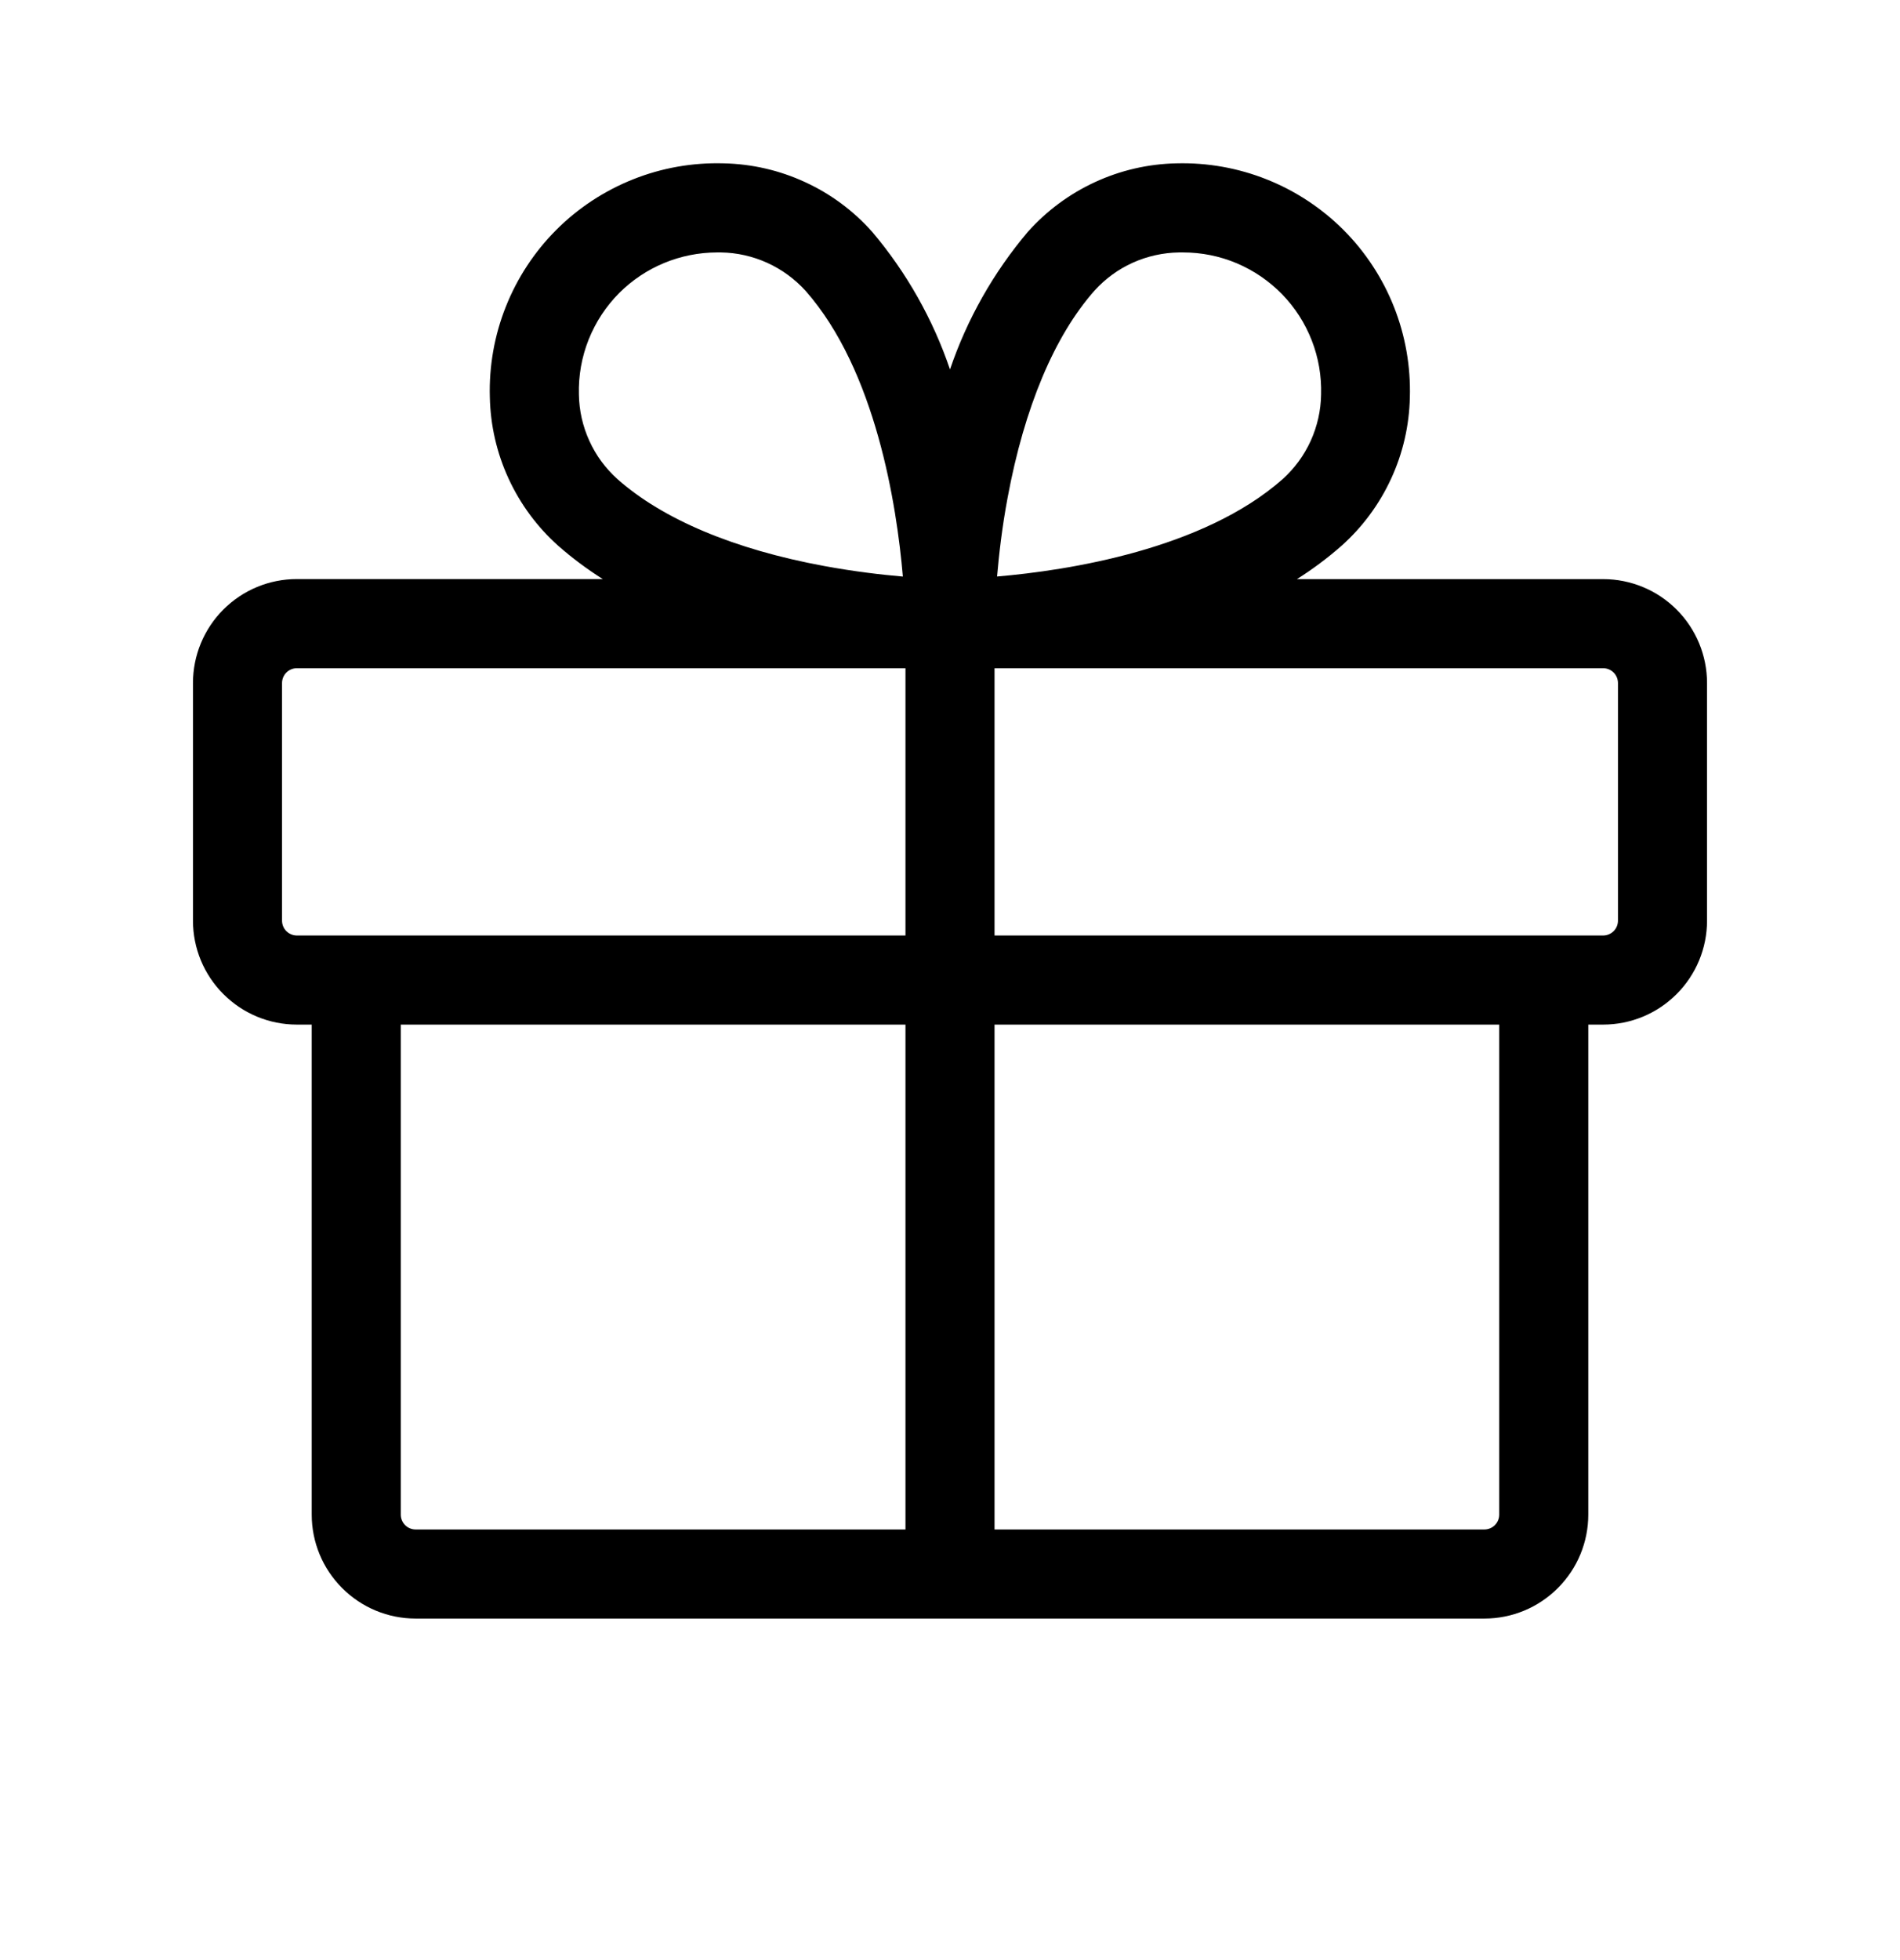 <svg xmlns="http://www.w3.org/2000/svg" fill="none" viewBox="0 0 32 33" height="33" width="32" class="icon-gift" aria-hidden="true">
<path fill="currentColor" d="M27 9.75H21.843C22.107 9.584 22.358 9.396 22.593 9.19C22.946 8.875 23.231 8.49 23.429 8.06C23.628 7.63 23.735 7.163 23.745 6.69C23.76 6.169 23.669 5.65 23.477 5.166C23.285 4.681 22.996 4.241 22.628 3.872C22.26 3.504 21.82 3.214 21.336 3.021C20.852 2.828 20.334 2.736 19.812 2.75C19.339 2.76 18.872 2.867 18.442 3.066C18.012 3.264 17.628 3.549 17.312 3.902C16.733 4.586 16.288 5.372 16 6.22C15.712 5.373 15.268 4.587 14.69 3.904C14.375 3.549 13.99 3.264 13.559 3.066C13.129 2.867 12.662 2.76 12.188 2.75C11.666 2.735 11.147 2.826 10.663 3.019C10.178 3.212 9.738 3.501 9.369 3.87C9.001 4.239 8.711 4.679 8.519 5.164C8.326 5.649 8.235 6.167 8.25 6.689C8.26 7.162 8.367 7.629 8.566 8.059C8.764 8.489 9.049 8.874 9.402 9.189C9.637 9.395 9.888 9.583 10.152 9.749H5C4.77 9.749 4.542 9.794 4.33 9.882C4.118 9.97 3.925 10.099 3.762 10.262C3.6 10.424 3.471 10.617 3.383 10.83C3.295 11.042 3.25 11.27 3.25 11.5V15.5C3.25 15.964 3.434 16.409 3.763 16.737C4.091 17.066 4.536 17.25 5 17.25H5.25V25.5C5.25 25.964 5.434 26.409 5.763 26.737C6.091 27.066 6.536 27.25 7 27.25H25C25.464 27.25 25.909 27.066 26.237 26.737C26.566 26.409 26.75 25.964 26.75 25.5V17.25H27C27.464 17.25 27.909 17.066 28.237 16.737C28.566 16.409 28.75 15.964 28.75 15.5V11.5C28.75 11.036 28.566 10.591 28.237 10.262C27.909 9.934 27.464 9.75 27 9.75ZM16.971 8.375C17.253 6.86 17.758 5.656 18.433 4.894C18.613 4.694 18.833 4.534 19.078 4.423C19.323 4.313 19.588 4.254 19.858 4.25H19.926C20.237 4.25 20.545 4.312 20.831 4.433C21.118 4.555 21.377 4.732 21.594 4.955C21.811 5.178 21.98 5.442 22.093 5.732C22.206 6.022 22.259 6.332 22.25 6.642C22.246 6.912 22.186 7.177 22.075 7.422C21.963 7.668 21.802 7.887 21.602 8.067C20.262 9.25 17.99 9.604 16.793 9.706C16.824 9.345 16.875 8.885 16.971 8.375ZM10.431 4.931C10.867 4.496 11.458 4.252 12.074 4.25H12.143C12.412 4.254 12.677 4.314 12.922 4.425C13.168 4.537 13.387 4.697 13.568 4.897C14.75 6.237 15.104 8.51 15.206 9.707C14.845 9.676 14.385 9.622 13.88 9.529C12.365 9.25 11.161 8.742 10.399 8.066C10.198 7.886 10.037 7.667 9.926 7.422C9.814 7.177 9.754 6.912 9.75 6.642C9.741 6.326 9.797 6.011 9.914 5.717C10.032 5.422 10.207 5.155 10.431 4.931ZM4.75 15.5V11.5C4.75 11.434 4.776 11.37 4.823 11.323C4.87 11.276 4.934 11.25 5 11.25H15.25V15.75H5C4.934 15.75 4.87 15.723 4.823 15.677C4.776 15.63 4.75 15.566 4.75 15.5ZM6.75 25.5V17.25H15.25V25.75H7C6.934 25.75 6.87 25.724 6.823 25.677C6.776 25.63 6.75 25.566 6.75 25.5ZM25.25 25.5C25.25 25.566 25.224 25.63 25.177 25.677C25.13 25.724 25.066 25.75 25 25.75H16.75V17.25H25.25V25.5ZM27.25 15.5C27.25 15.566 27.224 15.63 27.177 15.677C27.13 15.723 27.066 15.75 27 15.75H16.75V11.25H27C27.066 11.25 27.13 11.276 27.177 11.323C27.224 11.37 27.25 11.434 27.25 11.5V15.5Z"></path>
</svg>
